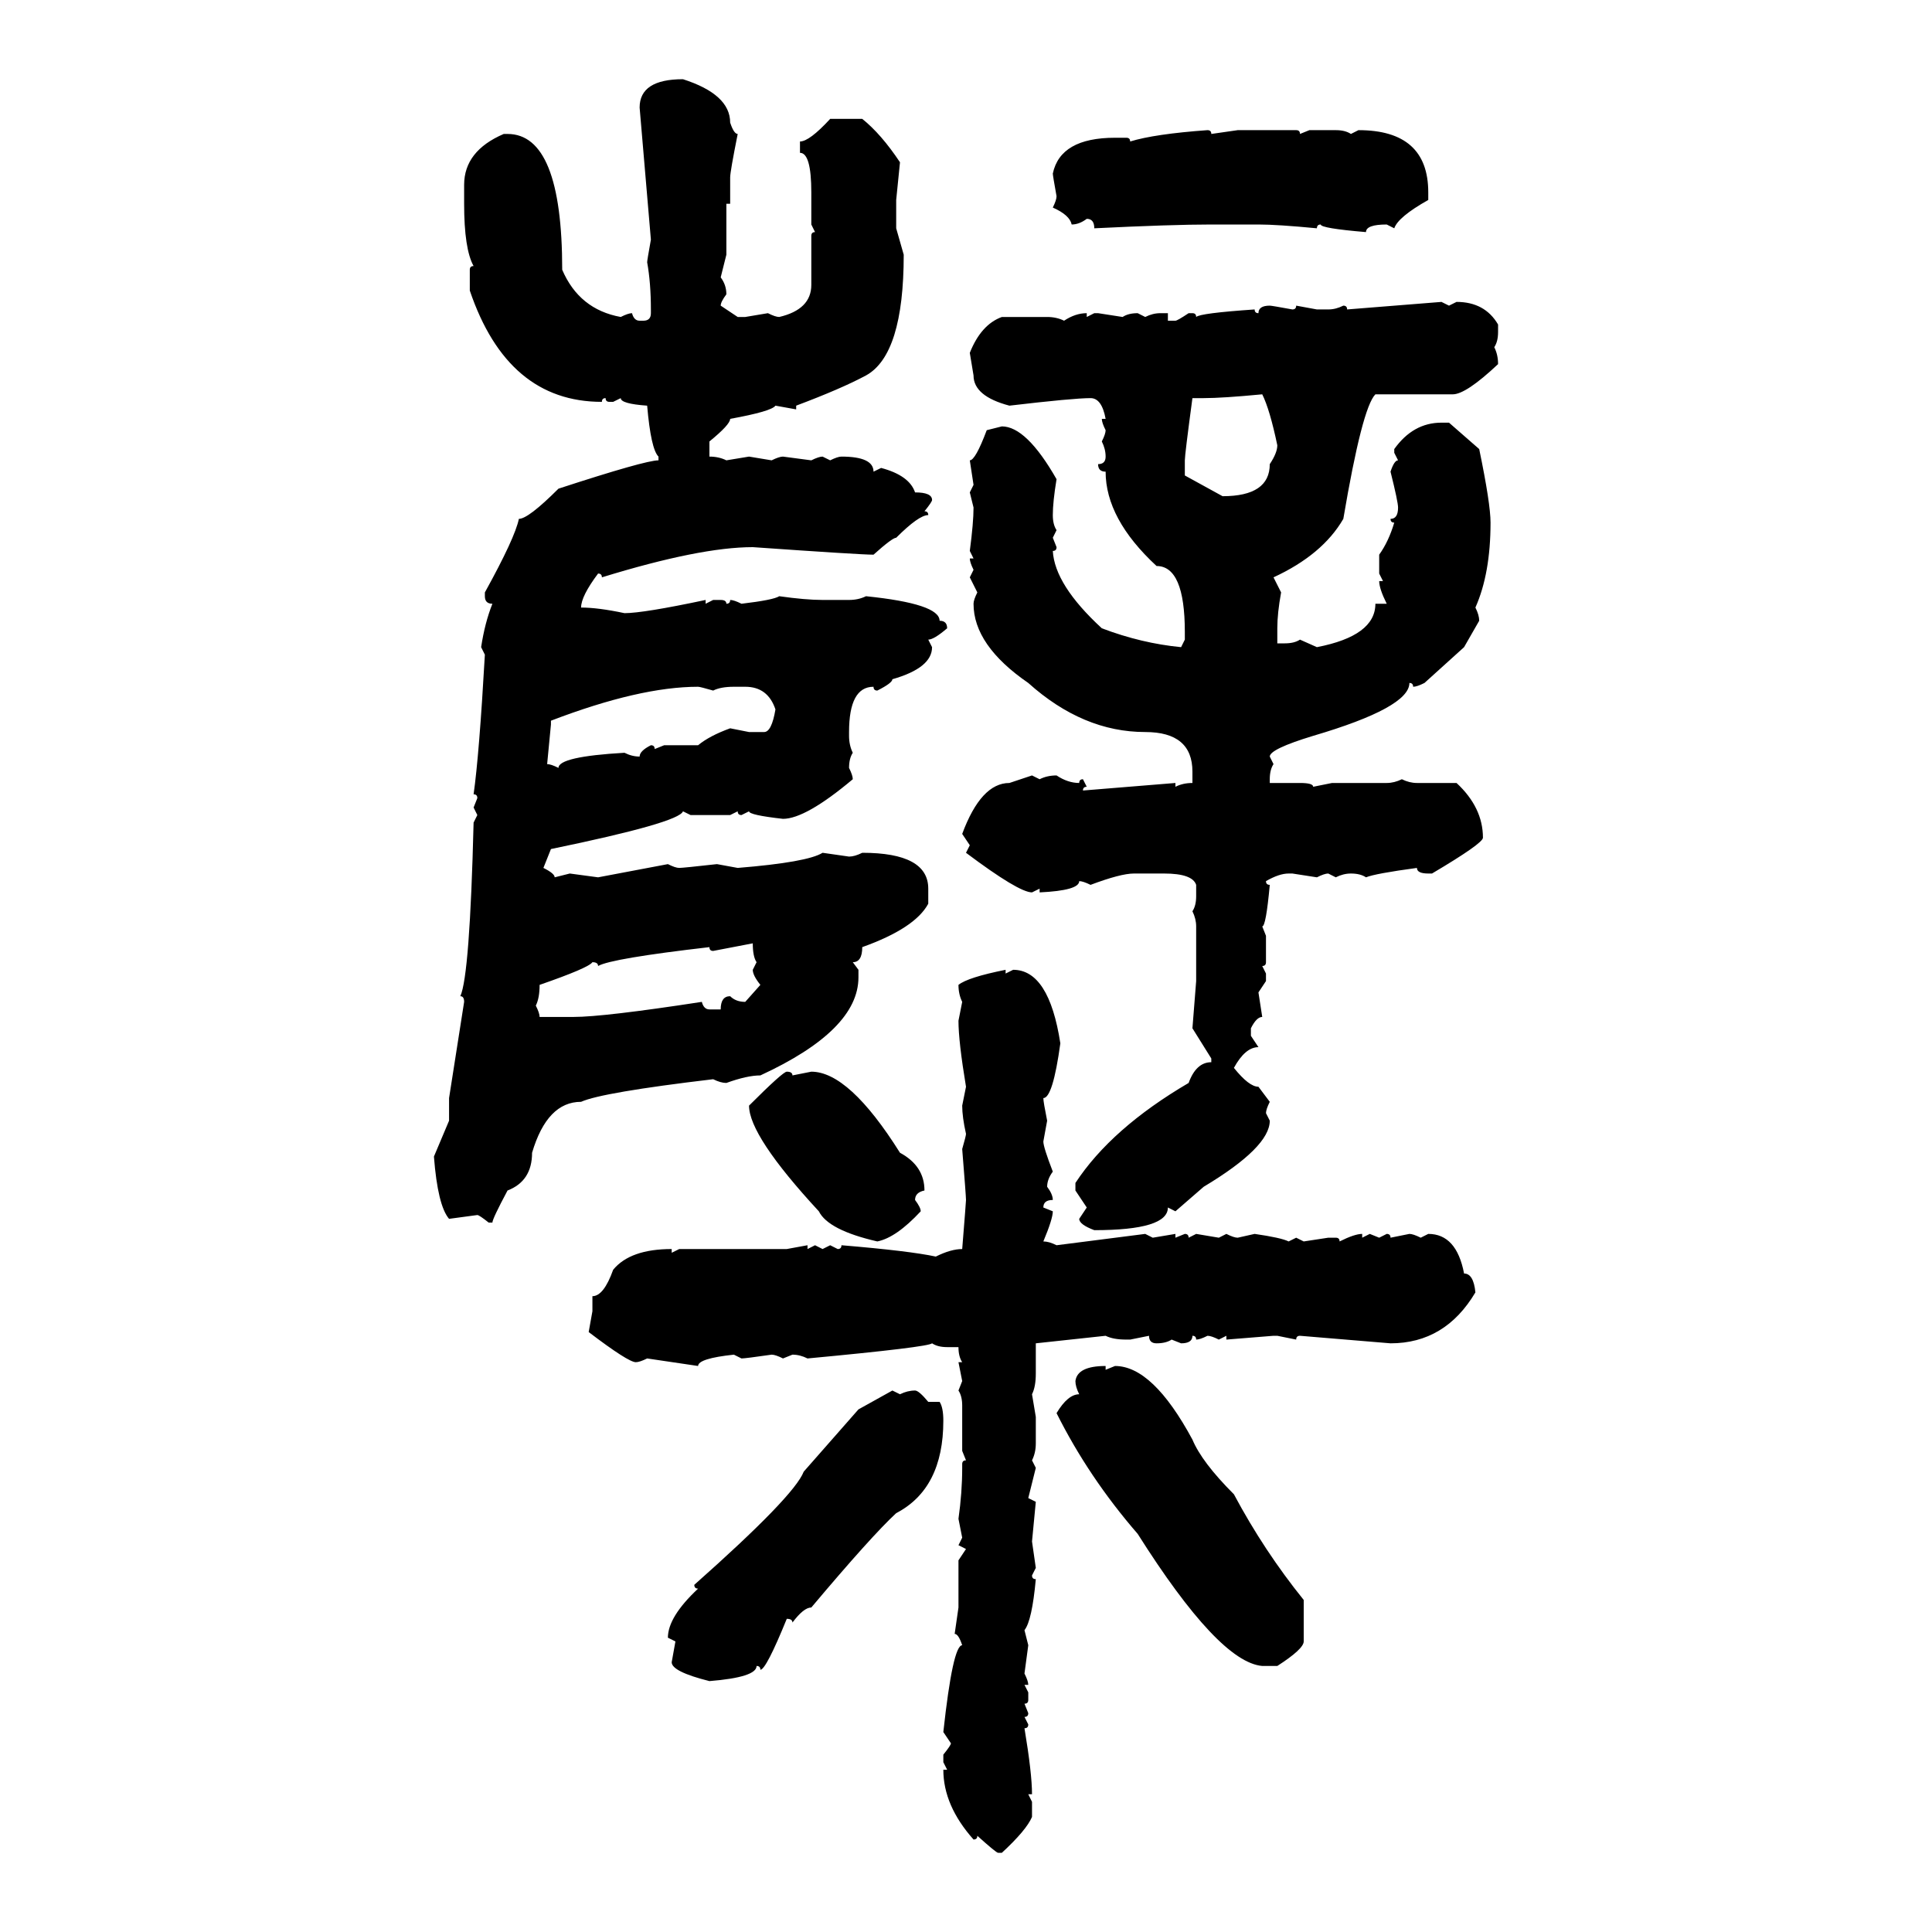 <svg xmlns="http://www.w3.org/2000/svg" xmlns:xlink="http://www.w3.org/1999/xlink" width="300" height="300"><path d="M106.05 12.30L106.05 12.30Q113.38 14.65 113.38 19.04L113.38 19.04Q113.96 20.80 114.55 20.80L114.55 20.80Q113.38 26.66 113.38 27.54L113.38 27.54L113.38 31.64L112.79 31.64L112.79 39.55L111.91 43.07Q112.79 44.24 112.79 45.70L112.79 45.70Q111.91 46.88 111.91 47.46L111.91 47.46L114.55 49.22L115.72 49.22L119.24 48.63Q120.41 49.22 121.00 49.22L121.00 49.22Q125.98 48.05 125.98 44.24L125.98 44.24L125.98 36.62Q125.98 36.04 126.56 36.04L126.56 36.04L125.98 34.86L125.98 29.88Q125.98 23.73 124.22 23.73L124.22 23.73L124.22 21.97Q125.68 21.97 128.91 18.46L128.91 18.46L133.89 18.46Q136.82 20.80 139.75 25.20L139.75 25.20L139.16 31.05L139.16 35.45L140.33 39.55Q140.33 55.08 134.47 58.30L134.47 58.30Q130.66 60.35 123.63 62.99L123.63 62.99L123.63 63.57L120.41 62.99Q119.82 63.87 113.38 65.04L113.38 65.04Q113.38 65.92 110.16 68.55L110.16 68.55L110.16 70.90Q111.62 70.90 112.79 71.48L112.79 71.48L116.31 70.90L119.82 71.48Q121.00 70.90 121.58 70.90L121.58 70.90L125.98 71.48Q127.15 70.90 127.73 70.90L127.73 70.90L128.91 71.48Q130.08 70.90 130.66 70.90L130.66 70.90Q135.64 70.90 135.64 73.24L135.64 73.24L136.82 72.66Q141.21 73.83 142.09 76.46L142.09 76.46Q144.73 76.46 144.73 77.64L144.73 77.64Q144.73 77.93 143.55 79.39L143.55 79.39Q144.14 79.39 144.14 79.98L144.14 79.98Q142.68 79.98 139.16 83.50L139.16 83.50Q138.57 83.50 135.64 86.13L135.64 86.13Q133.59 86.13 116.89 84.96L116.89 84.96Q108.69 84.96 93.46 89.65L93.46 89.65Q93.46 89.06 92.87 89.06L92.87 89.06Q90.23 92.58 90.23 94.34L90.23 94.34Q92.87 94.34 96.97 95.21L96.97 95.21Q99.90 95.21 109.57 93.16L109.57 93.16L109.57 93.75L110.74 93.16L111.91 93.16Q112.79 93.16 112.79 93.75L112.79 93.75Q113.38 93.75 113.38 93.16L113.38 93.16Q113.96 93.16 115.14 93.75L115.14 93.75Q120.12 93.16 121.00 92.58L121.00 92.58Q125.10 93.16 127.73 93.16L127.73 93.16L131.84 93.16Q133.30 93.16 134.47 92.58L134.47 92.58Q145.90 93.75 145.90 96.39L145.90 96.39Q147.07 96.39 147.07 97.56L147.07 97.56Q145.02 99.32 144.14 99.32L144.14 99.32L144.73 100.49Q144.73 103.71 138.57 105.47L138.57 105.47Q138.57 106.05 136.23 107.23L136.23 107.23Q135.64 107.23 135.64 106.64L135.64 106.64Q131.84 106.64 131.84 113.67L131.84 113.67L131.84 114.26Q131.84 115.72 132.42 116.89L132.42 116.89Q131.84 117.77 131.84 119.24L131.84 119.24Q132.42 120.41 132.42 121.00L132.42 121.00Q125.10 127.15 121.58 127.15L121.58 127.15Q116.31 126.56 116.31 125.98L116.31 125.98L115.14 126.56Q114.55 126.56 114.55 125.98L114.55 125.98L113.38 126.56L107.23 126.56L106.05 125.98Q105.47 127.73 85.55 131.84L85.55 131.84L84.38 134.77Q86.13 135.64 86.13 136.23L86.13 136.23L88.48 135.64L92.87 136.23L103.71 134.18Q104.88 134.77 105.47 134.77L105.47 134.77Q106.05 134.77 111.33 134.18L111.33 134.18L114.55 134.77Q125.39 133.89 127.73 132.42L127.73 132.42L131.84 133.01Q132.71 133.01 133.89 132.42L133.89 132.42Q144.14 132.42 144.14 137.99L144.14 137.99L144.14 140.33Q142.09 144.14 133.89 147.07L133.89 147.07Q133.89 149.41 132.42 149.41L132.42 149.41L133.30 150.59L133.30 151.76Q133.30 159.96 118.07 166.99L118.07 166.99Q116.02 166.99 112.79 168.16L112.79 168.16Q111.91 168.16 110.74 167.58L110.74 167.58Q93.46 169.63 90.23 171.09L90.23 171.09Q84.96 171.09 82.62 179.00L82.62 179.00Q82.62 183.40 78.81 184.86L78.81 184.86Q76.46 189.26 76.46 189.84L76.46 189.84L75.88 189.84Q74.41 188.67 74.12 188.67L74.12 188.67L69.73 189.26Q67.97 187.21 67.38 179.59L67.38 179.59L69.73 174.02L69.73 170.51L72.07 155.57Q72.07 154.69 71.48 154.69L71.48 154.69Q72.95 151.46 73.54 127.73L73.54 127.73L74.12 126.56L73.54 125.39L74.12 123.93Q74.12 123.34 73.54 123.34L73.54 123.34Q74.41 117.19 75.29 101.66L75.29 101.66L74.71 100.49Q75.29 96.68 76.46 93.75L76.46 93.75Q75.29 93.75 75.29 92.58L75.29 92.58L75.29 91.99Q79.98 83.50 80.57 80.57L80.57 80.57Q82.03 80.57 86.72 75.88L86.72 75.88Q100.20 71.48 102.25 71.48L102.25 71.48L102.25 70.90Q101.07 69.73 100.49 62.99L100.49 62.99Q96.39 62.70 96.39 61.82L96.39 61.82L95.21 62.40L94.63 62.40Q94.04 62.40 94.04 61.82L94.04 61.82Q93.46 61.82 93.46 62.40L93.46 62.40Q78.81 62.40 72.95 45.12L72.95 45.12L72.95 41.89Q72.95 41.31 73.54 41.31L73.54 41.31Q72.07 38.67 72.07 31.64L72.07 31.64L72.07 28.71Q72.07 23.44 78.22 20.80L78.22 20.80L78.81 20.80Q87.30 20.80 87.30 41.89L87.30 41.89Q89.94 48.05 96.39 49.22L96.39 49.22Q97.56 48.63 98.14 48.63L98.14 48.63Q98.44 49.80 99.32 49.80L99.32 49.80L99.90 49.80Q101.07 49.80 101.07 48.63L101.07 48.63L101.07 48.05Q101.07 43.95 100.49 40.72L100.49 40.72Q100.49 40.43 101.07 37.21L101.07 37.21L99.32 16.70Q99.32 12.30 106.05 12.30ZM187.50 20.21L187.50 20.21Q188.09 20.21 188.09 20.80L188.09 20.80L192.19 20.21L201.27 20.21Q201.86 20.21 201.86 20.80L201.86 20.80L203.32 20.21L207.42 20.21Q208.89 20.21 209.77 20.80L209.77 20.80L210.94 20.21Q221.78 20.21 221.78 29.88L221.78 29.88L221.78 31.05Q217.09 33.69 216.50 35.45L216.50 35.45L215.33 34.86Q212.11 34.86 212.11 36.04L212.11 36.04Q205.08 35.45 205.08 34.86L205.08 34.86Q204.49 34.86 204.49 35.45L204.49 35.45Q198.34 34.86 195.41 34.86L195.41 34.86L188.09 34.86Q181.93 34.86 169.92 35.45L169.92 35.45Q169.92 33.98 168.75 33.98L168.75 33.98Q167.58 34.86 166.41 34.86L166.41 34.86Q166.11 33.40 163.48 32.23L163.48 32.23Q164.06 31.05 164.06 30.47L164.06 30.47Q163.48 27.25 163.48 26.95L163.48 26.95Q164.65 21.39 173.14 21.39L173.14 21.39L174.90 21.39Q175.49 21.39 175.49 21.97L175.49 21.97Q179.30 20.80 187.50 20.21ZM209.18 48.05L223.83 46.88L225 47.46L226.17 46.88Q230.57 46.88 232.62 50.39L232.62 50.39L232.62 51.56Q232.62 53.03 232.03 53.91L232.03 53.91Q232.62 55.08 232.62 56.54L232.62 56.54Q227.64 61.23 225.59 61.23L225.59 61.23L213.57 61.23Q211.52 63.28 208.59 80.57L208.59 80.57Q205.37 86.13 197.75 89.65L197.75 89.65L198.93 91.99Q198.34 95.21 198.34 97.56L198.34 97.56L198.34 99.90L199.51 99.90Q200.98 99.90 201.86 99.32L201.86 99.32L204.49 100.49Q213.57 98.73 213.57 93.75L213.57 93.75L215.33 93.75Q214.16 91.41 214.16 90.23L214.16 90.23L214.75 90.23L214.16 89.06L214.16 86.13Q215.63 84.08 216.50 81.15L216.50 81.15Q215.92 81.15 215.92 80.57L215.92 80.57Q217.09 80.57 217.09 78.81L217.09 78.81Q217.09 77.93 215.92 73.24L215.92 73.24Q216.50 71.48 217.09 71.48L217.09 71.48L216.50 70.31L216.50 69.73Q219.43 65.63 223.83 65.63L223.83 65.63L225 65.63L229.69 69.73Q231.45 78.22 231.45 81.15L231.45 81.15Q231.45 89.06 229.10 94.34L229.10 94.34Q229.69 95.51 229.69 96.39L229.69 96.39L227.34 100.49L221.19 106.05Q220.02 106.64 219.43 106.64L219.43 106.64Q219.43 106.05 218.85 106.05L218.85 106.05Q218.85 109.86 203.91 114.26L203.91 114.26Q197.17 116.31 197.17 117.48L197.17 117.48L197.75 118.65Q197.17 119.53 197.17 121.00L197.17 121.00L197.17 121.58L201.86 121.58Q203.91 121.58 203.91 122.17L203.91 122.17L206.84 121.58L215.33 121.58Q216.50 121.58 217.68 121.00L217.68 121.00Q218.85 121.58 220.02 121.58L220.02 121.58L226.17 121.58Q230.27 125.39 230.27 130.08L230.27 130.08Q230.27 130.96 222.36 135.64L222.36 135.64L221.78 135.64Q220.02 135.64 220.02 134.77L220.02 134.77Q213.57 135.64 212.11 136.23L212.11 136.23Q211.23 135.64 209.77 135.64L209.77 135.64Q208.59 135.64 207.42 136.23L207.42 136.23L206.25 135.64Q205.66 135.64 204.49 136.23L204.49 136.23L200.68 135.64L200.10 135.64Q198.63 135.64 196.58 136.82L196.58 136.82Q196.58 137.40 197.17 137.40L197.17 137.40Q196.58 143.85 196.00 143.85L196.00 143.85L196.58 145.31L196.58 149.41Q196.58 150 196.00 150L196.00 150L196.58 151.17L196.58 152.34L195.41 154.10L196.00 157.91Q195.12 157.91 194.24 159.67L194.24 159.67L194.24 160.84L195.41 162.60Q193.36 162.60 191.60 165.82L191.60 165.82Q193.95 168.75 195.41 168.75L195.41 168.75L197.17 171.09Q196.58 172.27 196.58 172.85L196.58 172.85L197.17 174.02Q197.17 178.13 186.91 184.28L186.91 184.28L182.52 188.09L181.35 187.50Q181.35 191.02 169.92 191.02L169.92 191.02Q167.58 190.14 167.58 189.26L167.58 189.26L168.75 187.50L166.99 184.86L166.99 183.69Q172.56 175.20 184.57 168.16L184.57 168.16Q185.74 164.94 188.09 164.94L188.09 164.94L188.09 164.36L185.16 159.67L185.74 152.34L185.74 143.85Q185.74 142.68 185.16 141.50L185.16 141.50Q185.74 140.63 185.74 139.16L185.74 139.16L185.74 137.40Q185.16 135.64 180.76 135.64L180.76 135.64L176.07 135.64Q174.02 135.64 169.34 137.40L169.34 137.40Q168.16 136.82 167.58 136.82L167.58 136.82Q167.58 138.28 161.43 138.57L161.43 138.57L161.43 137.99L160.25 138.57Q158.20 138.57 150 132.42L150 132.42L150.59 131.25L149.41 129.49Q152.34 121.58 156.74 121.58L156.74 121.58L160.25 120.41L161.43 121.00Q162.60 120.41 164.06 120.41L164.06 120.41Q165.82 121.58 167.58 121.58L167.58 121.58Q167.58 121.00 168.16 121.00L168.16 121.00L168.75 122.17Q168.16 122.17 168.16 122.75L168.16 122.75L182.52 121.58L182.52 122.17Q183.69 121.58 185.16 121.58L185.16 121.58L185.16 119.82Q185.16 113.67 177.83 113.67L177.83 113.67Q168.16 113.67 159.67 106.05L159.67 106.05Q151.17 100.20 151.17 93.75L151.17 93.75Q151.17 93.16 151.76 91.99L151.76 91.99L150.59 89.65L151.17 88.48Q150.59 87.30 150.59 86.72L150.59 86.72L151.17 86.72L150.59 85.55Q151.17 81.15 151.17 78.81L151.17 78.81L150.59 76.46L151.17 75.29L150.59 71.48Q151.46 71.48 153.22 66.80L153.22 66.80L155.57 66.21Q159.38 66.21 164.06 74.41L164.06 74.41Q163.48 77.93 163.48 79.98L163.48 79.98Q163.48 81.45 164.06 82.32L164.06 82.32L163.48 83.50L164.06 84.96Q164.06 85.55 163.48 85.55L163.48 85.55Q163.77 90.82 171.09 97.56L171.09 97.56Q177.25 99.90 183.40 100.49L183.40 100.49L183.98 99.32L183.98 98.14Q183.98 87.89 179.59 87.89L179.59 87.89Q171.68 80.57 171.68 73.24L171.68 73.24Q170.51 73.24 170.51 72.07L170.51 72.07Q171.68 72.07 171.68 70.90L171.68 70.90Q171.68 69.73 171.09 68.55L171.09 68.55Q171.68 67.38 171.68 66.80L171.68 66.80Q171.09 65.63 171.09 65.04L171.09 65.04L171.68 65.04Q171.09 61.82 169.34 61.82L169.34 61.82Q166.70 61.82 156.74 62.99L156.74 62.99Q151.17 61.52 151.17 58.30L151.17 58.30L150.59 54.79Q152.34 50.39 155.57 49.22L155.57 49.22L162.60 49.22Q164.06 49.22 165.23 49.80L165.23 49.80Q166.99 48.63 168.75 48.63L168.75 48.63L168.75 49.22L169.92 48.63L170.51 48.63L174.32 49.22Q175.20 48.63 176.66 48.63L176.66 48.63L177.83 49.22Q179.00 48.63 180.18 48.63L180.18 48.63L181.35 48.63L181.35 49.80L182.52 49.80Q182.81 49.80 184.57 48.63L184.57 48.63L185.16 48.63Q185.74 48.63 185.74 49.22L185.74 49.22Q186.33 48.63 194.82 48.05L194.82 48.05Q194.82 48.63 195.41 48.63L195.41 48.63Q195.41 47.46 197.17 47.46L197.17 47.46Q197.46 47.46 200.68 48.05L200.68 48.05Q201.27 48.05 201.27 47.46L201.27 47.46L204.49 48.05L206.25 48.05Q207.42 48.05 208.59 47.46L208.59 47.46Q209.18 47.46 209.18 48.05L209.18 48.05ZM186.91 61.82L186.91 61.82L185.16 61.82Q183.98 70.61 183.98 71.48L183.98 71.48L183.98 73.83L189.84 77.05Q197.17 77.05 197.17 72.07L197.17 72.07Q198.34 70.31 198.34 69.14L198.34 69.14Q197.17 63.57 196.00 61.23L196.00 61.23Q189.84 61.82 186.91 61.82ZM85.55 111.91L85.55 111.91L85.55 112.50L84.96 118.65Q85.55 118.65 86.72 119.24L86.72 119.24Q86.72 117.48 96.97 116.89L96.97 116.89Q98.14 117.48 99.32 117.48L99.32 117.48Q99.32 116.60 101.07 115.72L101.07 115.72Q101.66 115.72 101.66 116.31L101.66 116.31L103.13 115.72L108.40 115.72Q110.16 114.26 113.38 113.09L113.38 113.09L116.31 113.67L118.65 113.67Q119.82 113.67 120.41 110.16L120.41 110.16Q119.24 106.64 115.72 106.64L115.72 106.64L113.96 106.64Q111.91 106.64 110.74 107.23L110.74 107.23Q108.69 106.64 108.40 106.64L108.40 106.64Q99.32 106.64 85.55 111.91ZM116.89 146.48L110.74 147.66Q110.16 147.66 110.16 147.07L110.16 147.07Q94.92 148.83 92.87 150L92.87 150Q92.87 149.41 91.99 149.41L91.99 149.41Q91.41 150.29 83.79 152.93L83.79 152.93Q83.79 154.98 83.20 156.15L83.20 156.15Q83.79 157.32 83.79 157.91L83.79 157.91L89.06 157.91Q93.75 157.91 108.98 155.57L108.98 155.57Q109.28 156.74 110.16 156.74L110.16 156.74L111.91 156.74Q111.91 154.69 113.38 154.69L113.38 154.69Q114.26 155.57 115.72 155.57L115.72 155.57L118.07 152.93Q116.89 151.46 116.89 150.59L116.89 150.59L117.48 149.41Q116.89 148.54 116.89 146.48L116.89 146.48ZM156.15 150.59L156.15 150.59L156.15 151.17L157.32 150.59Q162.89 150.59 164.65 162.01L164.65 162.01Q163.48 170.51 162.01 170.51L162.01 170.51Q162.01 171.09 162.60 174.02L162.60 174.02L162.01 177.25Q162.01 178.13 163.48 181.93L163.48 181.93Q162.60 183.11 162.60 184.28L162.60 184.28Q163.48 185.45 163.48 186.33L163.48 186.33Q162.01 186.33 162.01 187.50L162.01 187.50L163.48 188.09Q163.48 189.26 162.01 192.77L162.01 192.77Q162.89 192.77 164.06 193.36L164.06 193.36L177.83 191.60L179.00 192.19L182.52 191.60L182.52 192.19L183.98 191.60Q184.57 191.60 184.57 192.19L184.57 192.19L185.74 191.60L189.26 192.19L190.43 191.60Q191.60 192.19 192.19 192.19L192.19 192.19L194.82 191.60Q198.93 192.19 200.10 192.77L200.10 192.77L201.27 192.19L202.44 192.77L206.25 192.19L207.42 192.19Q208.01 192.19 208.01 192.77L208.01 192.77Q210.35 191.60 211.52 191.60L211.52 191.60L211.52 192.19L212.70 191.60L214.16 192.19L215.33 191.60Q215.92 191.60 215.92 192.19L215.92 192.19L218.85 191.60Q219.43 191.60 220.61 192.19L220.61 192.19L221.78 191.60Q226.17 191.60 227.34 197.75L227.34 197.75Q228.81 197.75 229.10 200.68L229.10 200.68Q224.41 208.59 215.92 208.59L215.92 208.59L201.86 207.42Q201.27 207.42 201.27 208.01L201.27 208.01L198.34 207.42L197.75 207.42L190.43 208.01L190.43 207.42L189.26 208.01Q188.09 207.42 187.50 207.42L187.50 207.42Q186.33 208.01 185.74 208.01L185.74 208.01Q185.74 207.42 185.16 207.42L185.16 207.42Q185.16 208.59 183.40 208.59L183.40 208.59L181.93 208.01Q181.05 208.59 179.59 208.59L179.59 208.59Q178.42 208.59 178.42 207.42L178.42 207.42L175.49 208.01L174.90 208.01Q172.85 208.01 171.68 207.42L171.68 207.42L160.84 208.59L160.84 213.28Q160.84 215.33 160.25 216.50L160.25 216.50L160.84 220.02L160.84 224.12Q160.84 225.59 160.25 226.76L160.25 226.76L160.84 227.93L159.67 232.62L160.84 233.20L160.25 239.36L160.84 243.46L160.25 244.63Q160.25 245.21 160.84 245.21L160.84 245.21Q160.25 251.66 159.08 253.13L159.08 253.13L159.67 255.47L159.08 259.86Q159.67 261.04 159.67 261.62L159.67 261.62L159.08 261.62L159.67 262.79L159.67 263.96Q159.67 264.55 159.08 264.55L159.08 264.55L159.67 266.02Q159.67 266.60 159.08 266.60L159.08 266.60L159.67 267.77Q159.67 268.36 159.08 268.36L159.08 268.36Q160.25 275.39 160.25 278.61L160.25 278.61L159.67 278.61L160.25 279.79L160.25 282.13Q159.38 284.18 155.57 287.70L155.57 287.70L154.98 287.70Q154.69 287.70 151.76 285.06L151.76 285.06Q151.76 285.64 151.17 285.64L151.17 285.64Q146.48 280.37 146.48 274.80L146.48 274.80L147.07 274.80L146.48 273.63L146.48 272.46Q147.66 271.00 147.66 270.70L147.66 270.70L146.48 268.95Q147.95 255.47 149.41 255.47L149.41 255.47Q148.83 253.71 148.24 253.71L148.24 253.71L148.83 249.61L148.83 242.29L150 240.53L148.83 239.94L149.41 238.77L148.83 235.84Q149.41 231.74 149.41 227.93L149.41 227.93L149.41 227.34Q149.41 226.76 150 226.76L150 226.76L149.41 225.29L149.41 218.26Q149.41 216.80 148.83 215.92L148.83 215.92L149.41 214.45L148.83 211.52L149.41 211.52Q148.83 210.64 148.83 209.18L148.83 209.18L147.07 209.18Q145.61 209.18 144.73 208.59L144.73 208.59Q144.14 209.18 125.39 210.94L125.39 210.94Q124.22 210.35 123.05 210.35L123.05 210.35L121.58 210.94Q120.41 210.35 119.82 210.35L119.82 210.35Q115.72 210.94 115.14 210.94L115.14 210.94L113.96 210.35Q108.40 210.94 108.40 212.11L108.40 212.11L100.49 210.94Q99.32 211.52 98.73 211.52L98.73 211.52Q97.56 211.52 91.41 206.84L91.41 206.84L91.99 203.61L91.99 201.27Q93.75 201.27 95.21 197.17L95.21 197.17Q97.85 193.95 104.30 193.95L104.30 193.95L104.30 194.53L105.47 193.95L122.17 193.95L125.39 193.36L125.39 193.95L126.56 193.36L127.73 193.95L128.91 193.36L130.08 193.95Q130.66 193.95 130.66 193.36L130.66 193.36Q141.21 194.24 145.31 195.12L145.31 195.12Q147.66 193.95 149.41 193.95L149.41 193.95Q150 186.62 150 186.33L150 186.33Q150 185.74 149.41 178.42L149.41 178.42Q150 176.37 150 176.07L150 176.07Q149.41 173.44 149.41 171.68L149.41 171.68L150 168.75Q148.83 161.72 148.83 158.50L148.83 158.50L149.41 155.57Q148.83 154.39 148.83 152.93L148.83 152.93Q150.29 151.76 156.15 150.59ZM122.17 166.41L122.17 166.41Q123.05 166.41 123.05 166.99L123.05 166.99L125.98 166.41Q131.84 166.41 139.75 179.00L139.75 179.00Q143.55 181.05 143.55 184.86L143.55 184.86Q142.09 185.16 142.09 186.33L142.09 186.33Q142.97 187.50 142.97 188.09L142.97 188.09Q139.16 192.19 136.23 192.77L136.23 192.77Q128.61 191.02 127.15 188.09L127.15 188.09Q116.31 176.37 116.31 171.68L116.31 171.68Q121.58 166.41 122.17 166.41ZM171.68 212.11L171.68 212.11L171.68 212.70L173.14 212.11Q179.00 212.11 185.16 223.54L185.16 223.54Q186.62 227.05 191.60 232.03L191.60 232.03Q196.29 240.82 202.44 248.44L202.44 248.44L202.44 254.88Q202.44 256.05 198.34 258.69L198.34 258.69L196.00 258.69Q189.26 258.11 176.66 238.18L176.66 238.18Q169.04 229.39 164.06 219.43L164.06 219.43Q165.82 216.50 167.58 216.50L167.58 216.50Q166.99 215.33 166.99 214.45L166.99 214.45Q167.29 212.11 171.68 212.11ZM133.30 218.85L138.57 215.92L139.75 216.50Q140.92 215.92 142.09 215.92L142.09 215.92Q142.68 215.92 144.14 217.68L144.14 217.68L145.90 217.68Q146.48 218.55 146.48 220.61L146.48 220.61Q146.48 231.15 139.16 234.96L139.16 234.96Q135.35 238.48 125.98 249.61L125.98 249.61Q124.80 249.61 123.05 251.95L123.05 251.95Q123.05 251.37 122.17 251.37L122.17 251.37Q118.95 259.28 118.07 259.28L118.07 259.28Q118.07 258.69 117.48 258.69L117.48 258.69Q117.48 260.45 110.16 261.04L110.16 261.04Q104.30 259.57 104.30 258.11L104.30 258.11L104.88 254.88L103.71 254.30Q103.71 251.07 108.40 246.68L108.40 246.68Q107.81 246.68 107.81 246.09L107.81 246.09Q123.34 232.32 124.80 228.52L124.80 228.52L133.30 218.85Z"/></svg>